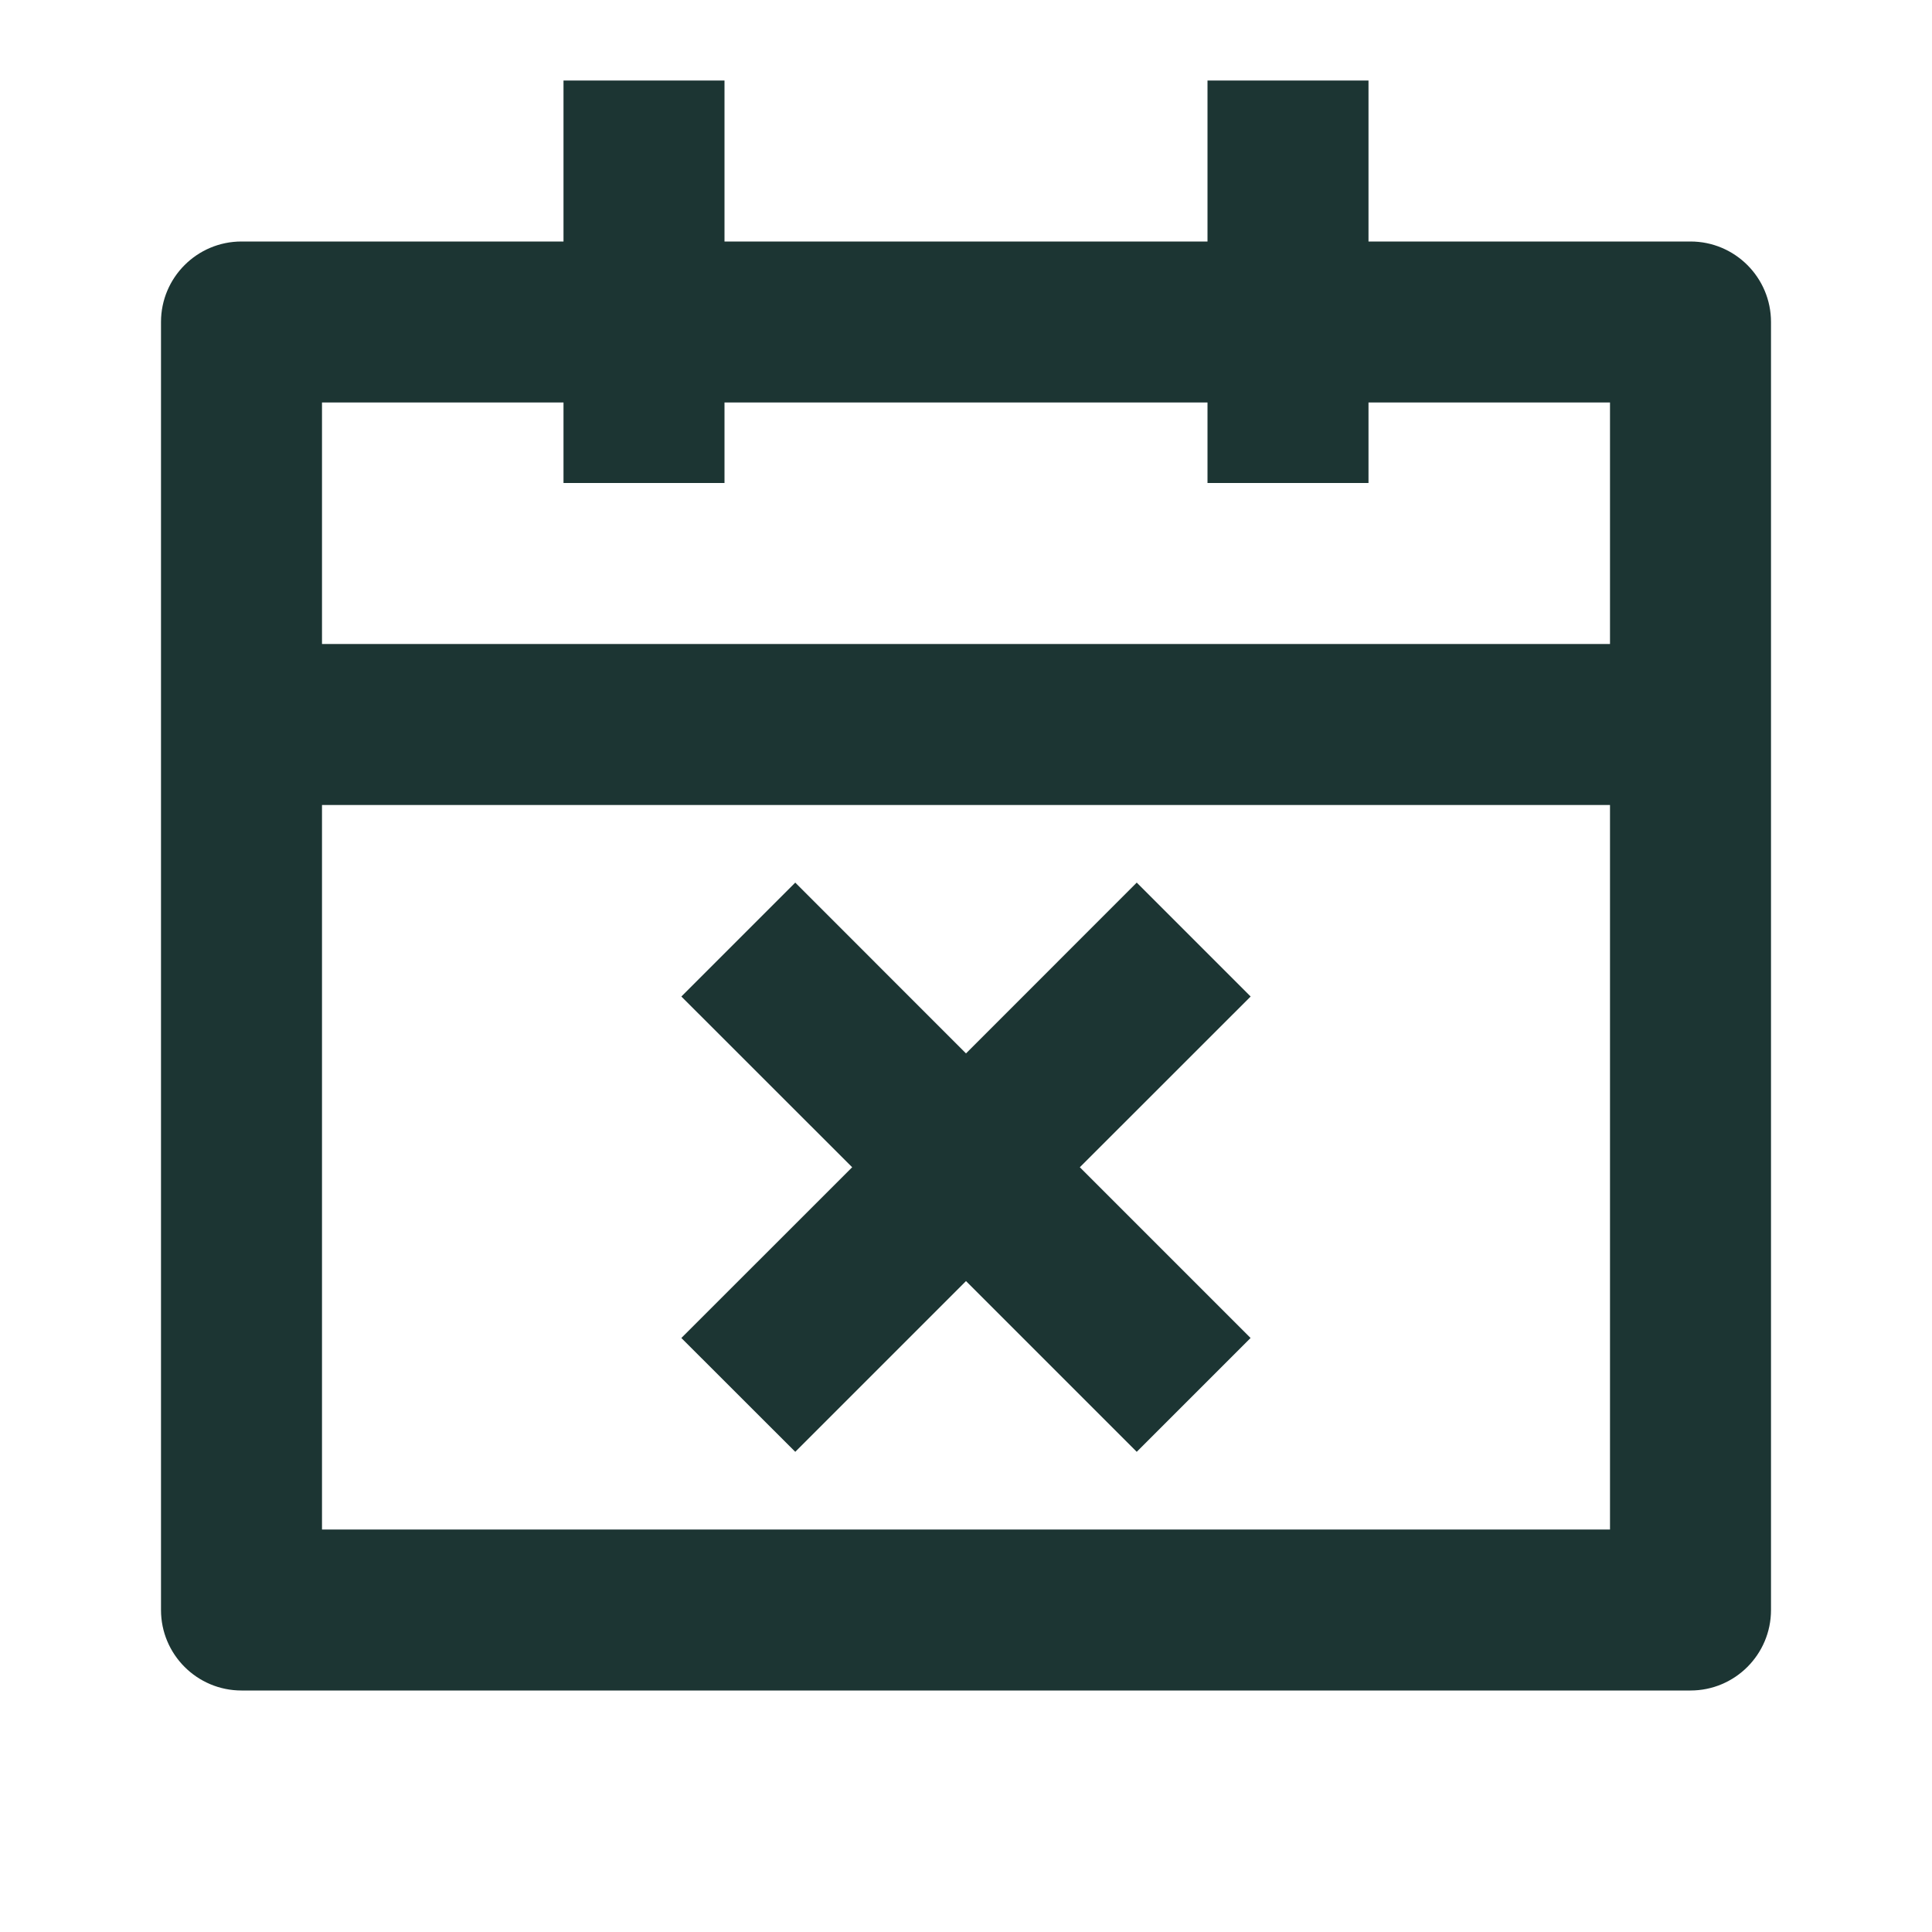 <svg xmlns="http://www.w3.org/2000/svg" viewBox="0 0 24 24" fill="rgba(28,53,51,1)"><path d="M9 3V1H7V3H3C2.448 3 2 3.448 2 4V20C2 20.552 2.448 21 3 21H21C21.552 21 22 20.552 22 20V4C22 3.448 21.552 3 21 3H17V1H15V3H9ZM4 10H20V19H4V10ZM4 5H7V6H9V5H15V6H17V5H20V8H4V5ZM9.879 10.964L12 13.086L14.121 10.964L15.536 12.379L13.414 14.5L15.535 16.621L14.121 18.035L12 15.914L9.879 18.035L8.464 16.621L10.586 14.5L8.464 12.379L9.879 10.964Z"></path></svg>